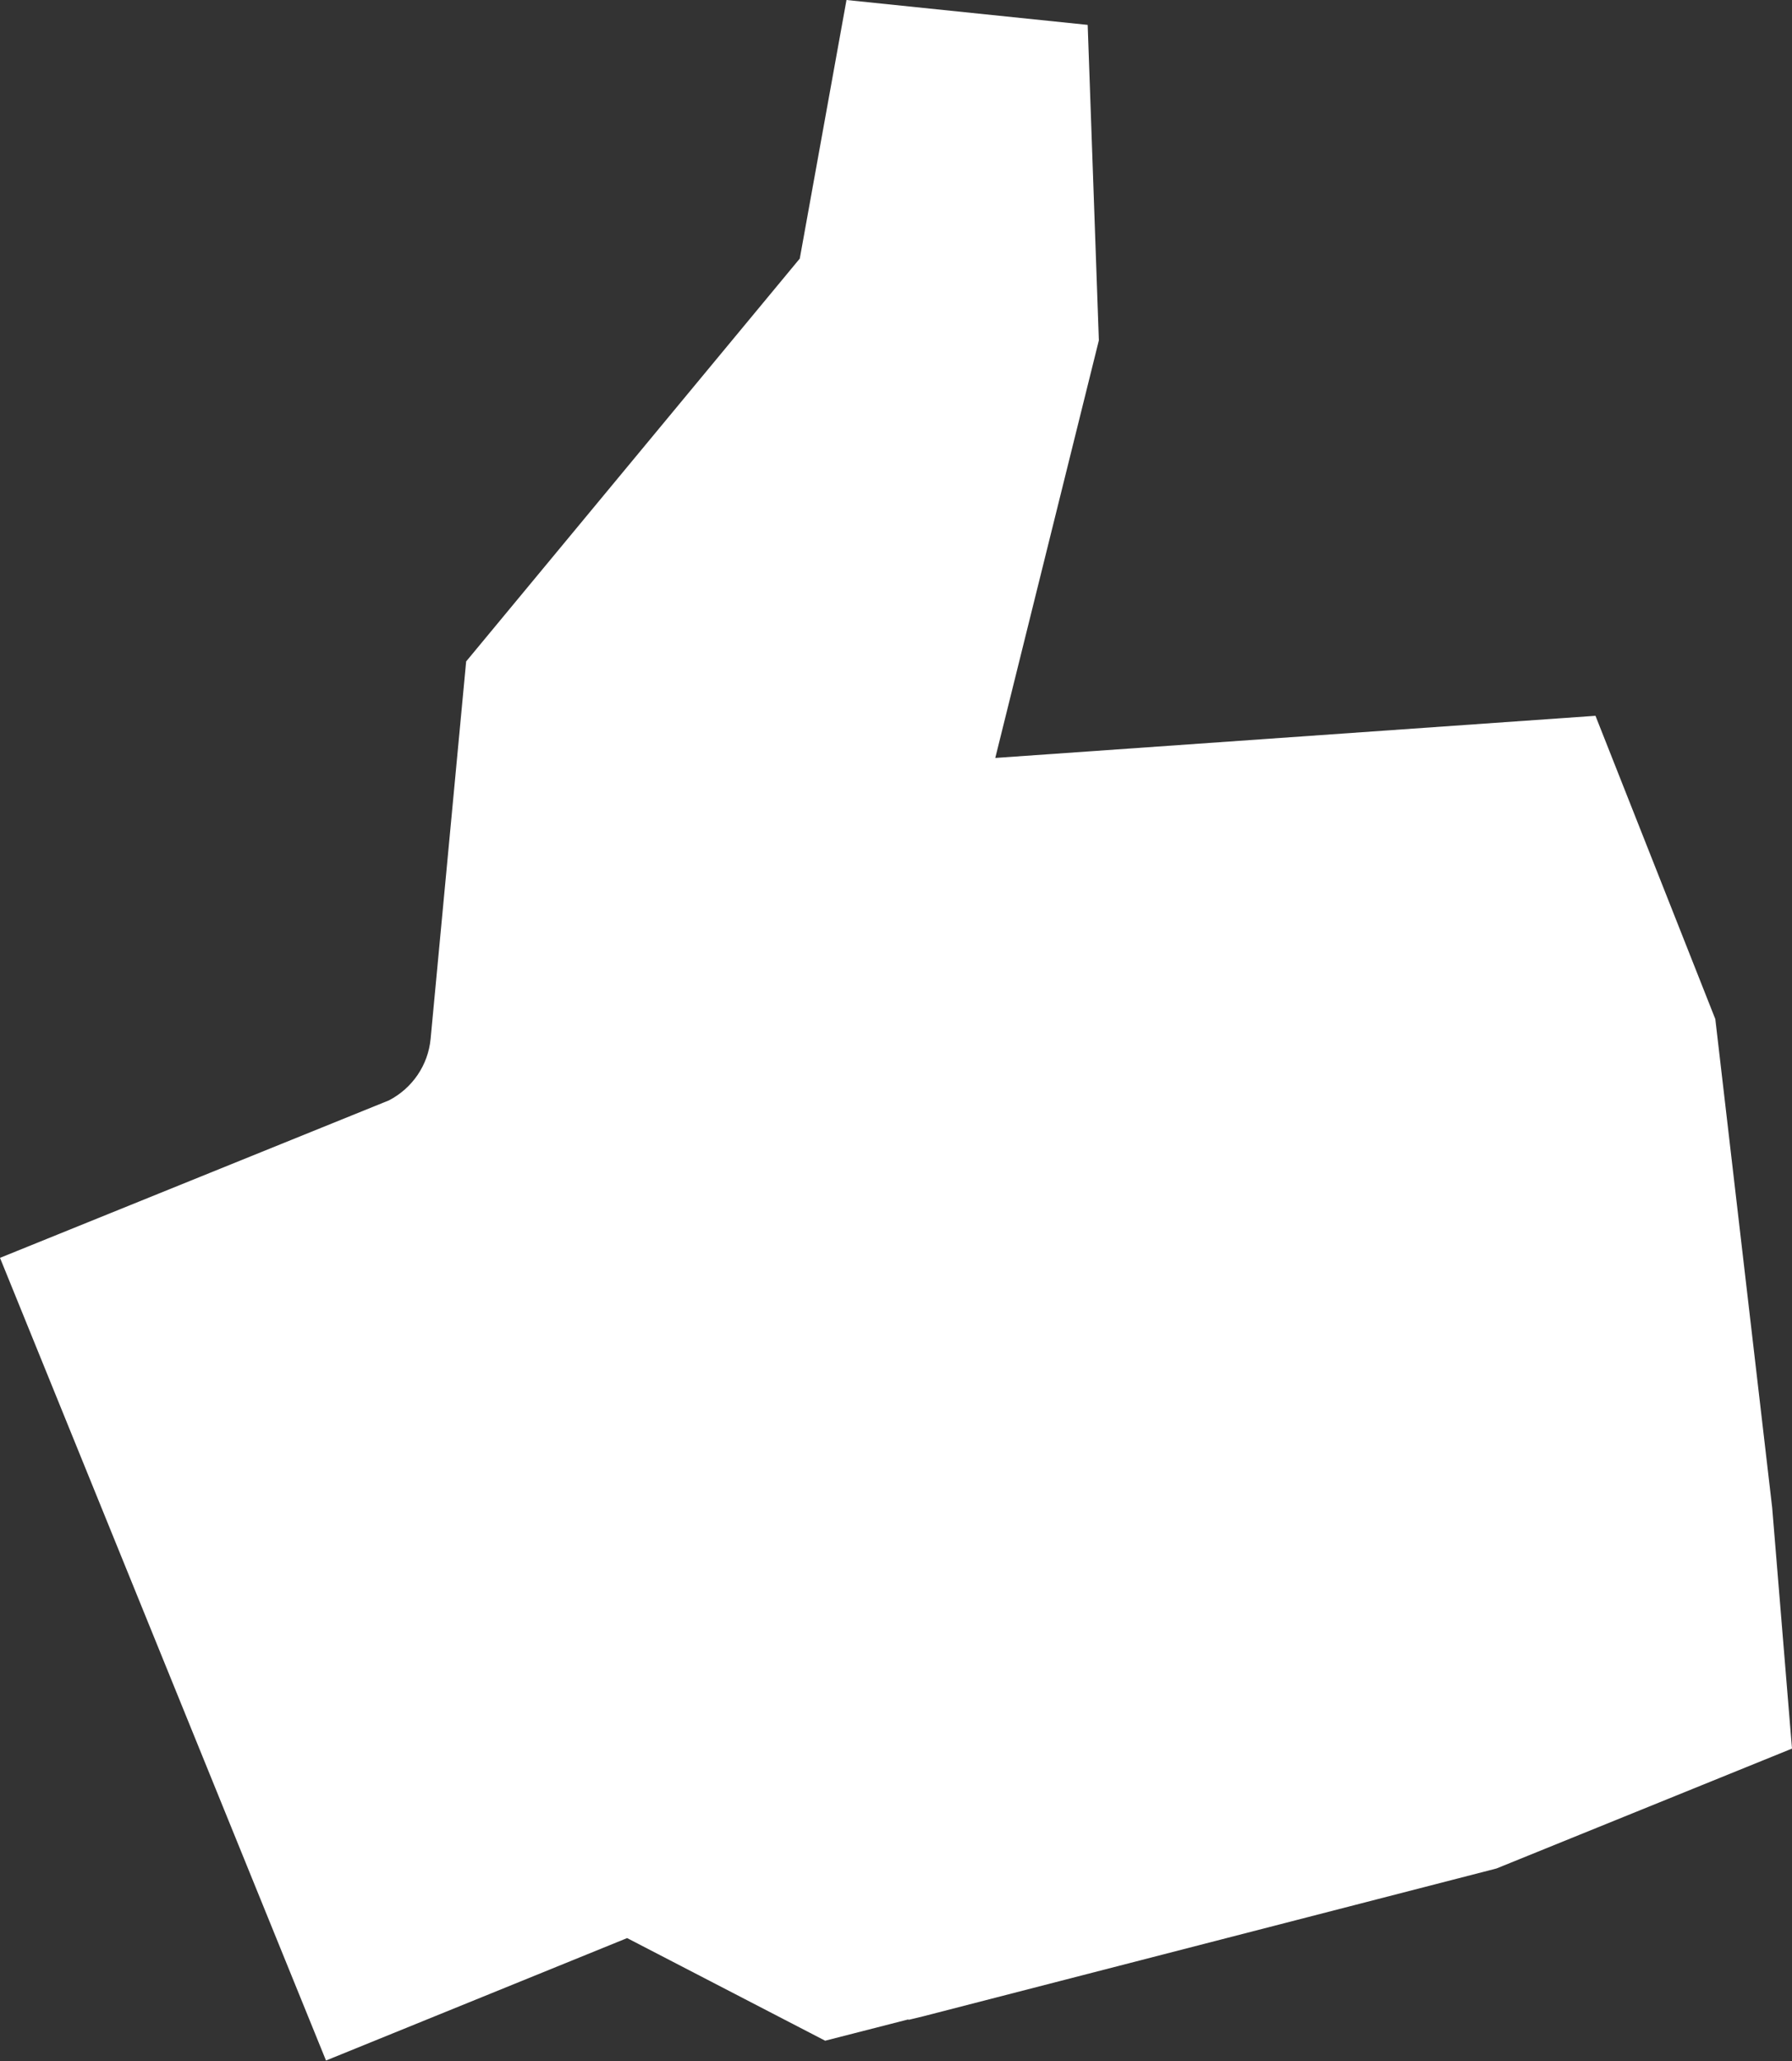 <?xml version="1.0" encoding="UTF-8"?> <svg xmlns="http://www.w3.org/2000/svg" id="_Слой_2" data-name=" Слой 2" version="1.1" viewBox="0 0 352.9 405.7"><rect x="0" y="0" width="352.9" height="405.7" fill="#333333" stroke="none"/><defs><style> .cls-1 { fill: #fff; stroke-width: 0px; } </style></defs><g id="Layer_1" data-name="Layer 1"><path class="cls-1" d="M178.9,397.6h0l2.9-.7,112.9-29.1,58.2-23.6-3.9-47.4-11.2-96.2-23.6-59.7-118.2,8.3,20.4-82.2-2.2-62.1L166.7,0l-9.2,50.9-65.7,79.3-7,74.3c-.5,5.2-3.6,9.7-8.2,12.1L0,247.6l64.2,158,59.3-24.1,39,20.2,16.4-4.2h0Z"></path></g></svg> 